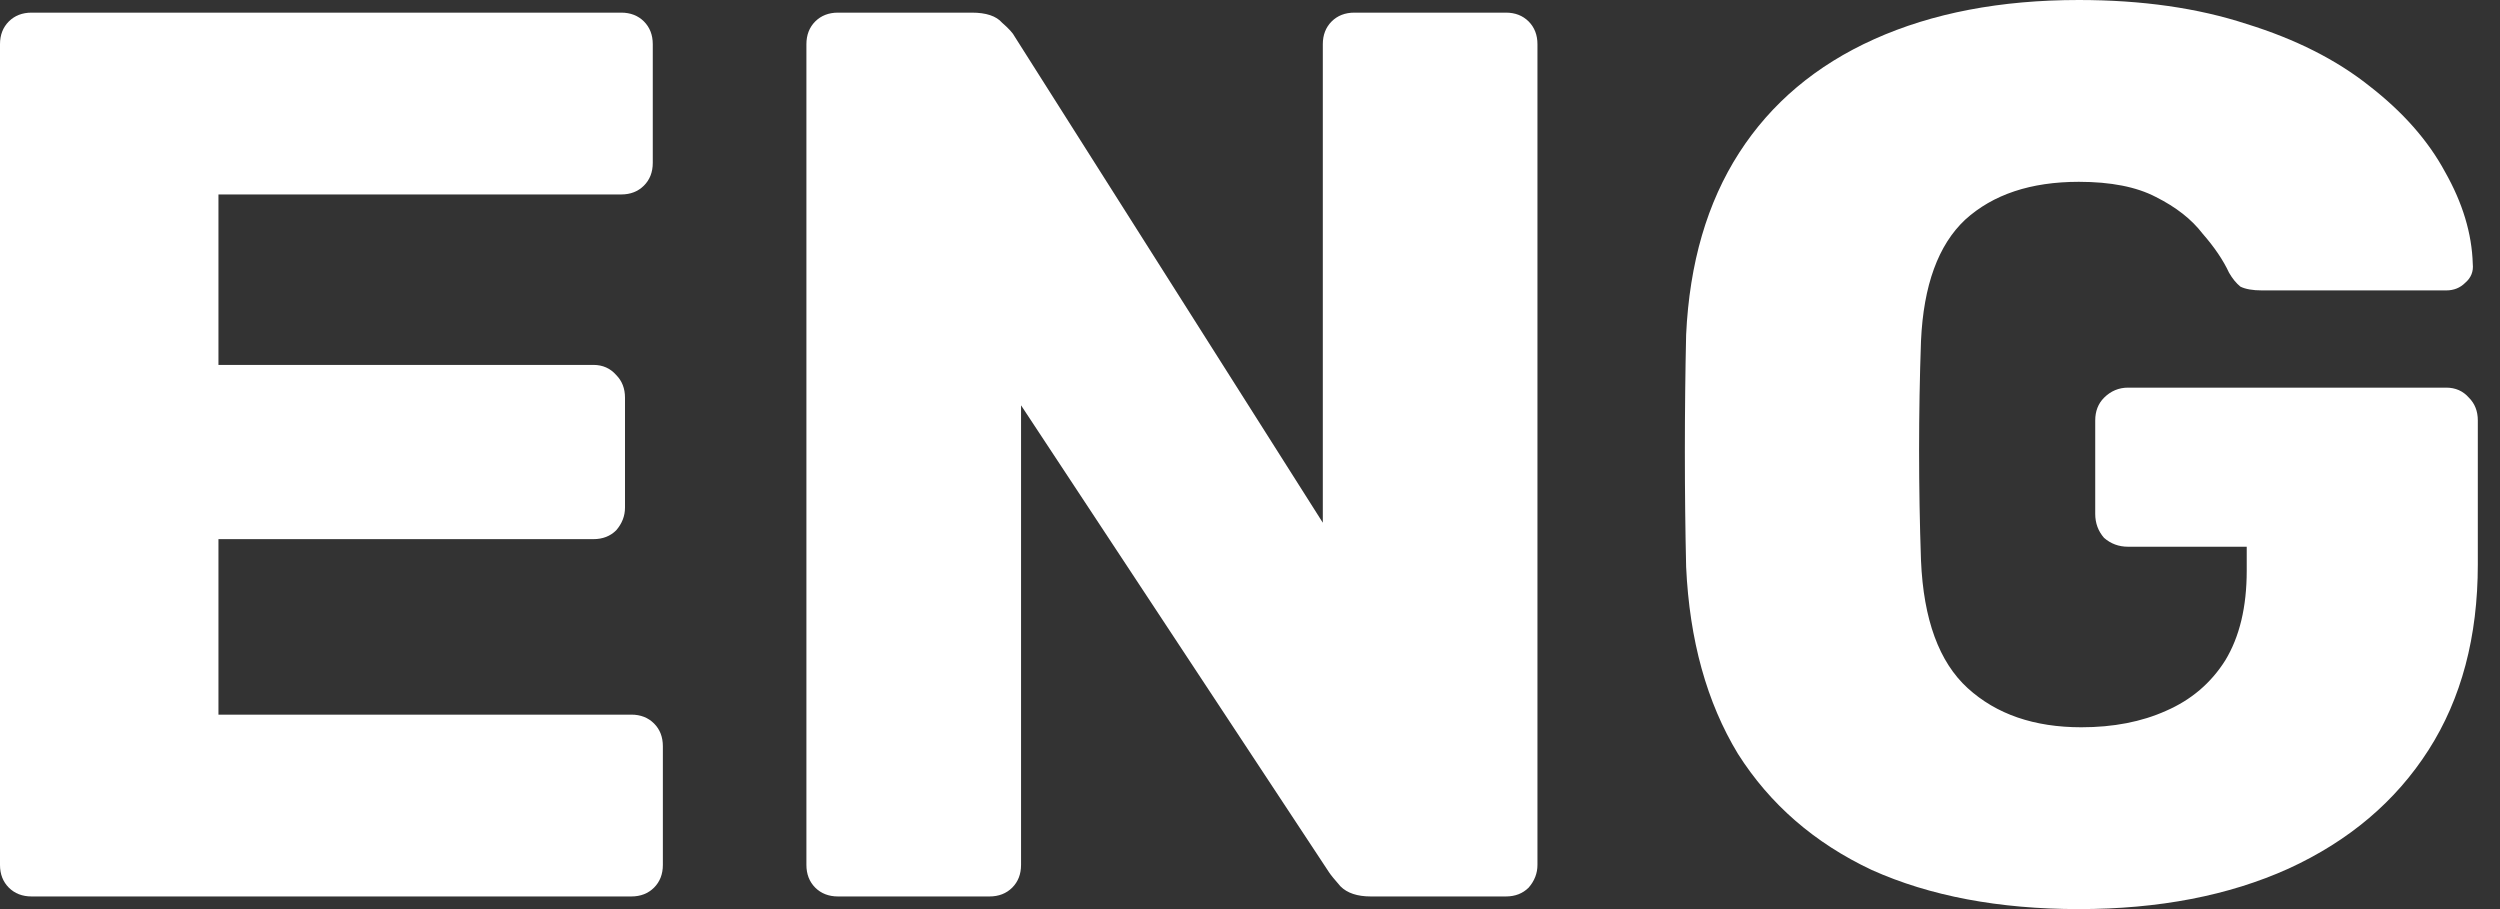 <svg width="55" height="20" viewBox="0 0 55 20" fill="none" xmlns="http://www.w3.org/2000/svg">
<rect x="0" y="0" width="55" height="20" fill="#333333" stroke="none"/>
<path d="M0.694 19.722C0.491 19.722 0.324 19.657 0.194 19.528C0.065 19.398 0 19.232 0 19.028V0.972C0 0.769 0.065 0.602 0.194 0.472C0.324 0.343 0.491 0.278 0.694 0.278H13.667C13.87 0.278 14.037 0.343 14.167 0.472C14.296 0.602 14.361 0.769 14.361 0.972V3.583C14.361 3.787 14.296 3.954 14.167 4.083C14.037 4.213 13.87 4.278 13.667 4.278H4.806V8.028H13.056C13.259 8.028 13.426 8.102 13.556 8.25C13.685 8.38 13.75 8.546 13.75 8.75V11.167C13.75 11.352 13.685 11.518 13.556 11.667C13.426 11.796 13.259 11.861 13.056 11.861H4.806V15.722H13.889C14.093 15.722 14.259 15.787 14.389 15.917C14.518 16.046 14.583 16.213 14.583 16.417V19.028C14.583 19.232 14.518 19.398 14.389 19.528C14.259 19.657 14.093 19.722 13.889 19.722H0.694Z" fill="white"/>
<path d="M18.435 19.722C18.232 19.722 18.065 19.657 17.935 19.528C17.806 19.398 17.741 19.232 17.741 19.028V0.972C17.741 0.769 17.806 0.602 17.935 0.472C18.065 0.343 18.232 0.278 18.435 0.278H21.38C21.695 0.278 21.917 0.352 22.046 0.5C22.195 0.63 22.287 0.731 22.324 0.806L29.102 11.5V0.972C29.102 0.769 29.167 0.602 29.296 0.472C29.426 0.343 29.593 0.278 29.796 0.278H33.13C33.334 0.278 33.5 0.343 33.63 0.472C33.759 0.602 33.824 0.769 33.824 0.972V19.028C33.824 19.213 33.759 19.38 33.63 19.528C33.5 19.657 33.334 19.722 33.13 19.722H30.157C29.861 19.722 29.639 19.648 29.491 19.5C29.361 19.352 29.278 19.25 29.241 19.194L22.463 8.917V19.028C22.463 19.232 22.398 19.398 22.269 19.528C22.139 19.657 21.972 19.722 21.769 19.722H18.435Z" fill="white"/>
<path d="M45.734 20C43.975 20 42.456 19.713 41.178 19.139C39.919 18.546 38.938 17.694 38.234 16.583C37.549 15.454 37.169 14.083 37.095 12.472C37.077 11.676 37.067 10.833 37.067 9.944C37.067 9.037 37.077 8.176 37.095 7.361C37.169 5.787 37.558 4.454 38.262 3.361C38.965 2.269 39.956 1.435 41.234 0.861C42.512 0.287 44.012 0 45.734 0C47.123 0 48.354 0.176 49.428 0.528C50.502 0.861 51.401 1.315 52.123 1.889C52.864 2.463 53.419 3.093 53.789 3.778C54.178 4.463 54.382 5.139 54.401 5.806C54.419 5.972 54.364 6.111 54.234 6.222C54.123 6.333 53.984 6.389 53.817 6.389H49.762C49.558 6.389 49.401 6.361 49.289 6.306C49.197 6.231 49.114 6.13 49.039 6C48.91 5.722 48.715 5.435 48.456 5.139C48.215 4.824 47.873 4.556 47.428 4.333C47.002 4.111 46.438 4 45.734 4C44.678 4 43.845 4.278 43.234 4.833C42.641 5.389 42.317 6.278 42.262 7.5C42.206 9.093 42.206 10.704 42.262 12.333C42.317 13.63 42.66 14.565 43.289 15.139C43.919 15.713 44.752 16 45.789 16C46.493 16 47.114 15.88 47.651 15.639C48.206 15.398 48.641 15.028 48.956 14.528C49.271 14.009 49.428 13.352 49.428 12.556V12.028H46.817C46.614 12.028 46.438 11.963 46.289 11.833C46.16 11.685 46.095 11.509 46.095 11.306V9.25C46.095 9.046 46.16 8.88 46.289 8.75C46.438 8.602 46.614 8.528 46.817 8.528H53.817C54.021 8.528 54.188 8.602 54.317 8.75C54.447 8.88 54.512 9.046 54.512 9.25V12.417C54.512 14.009 54.151 15.37 53.428 16.5C52.706 17.63 51.678 18.5 50.345 19.111C49.03 19.704 47.493 20 45.734 20Z" fill="white"/>
</svg>
